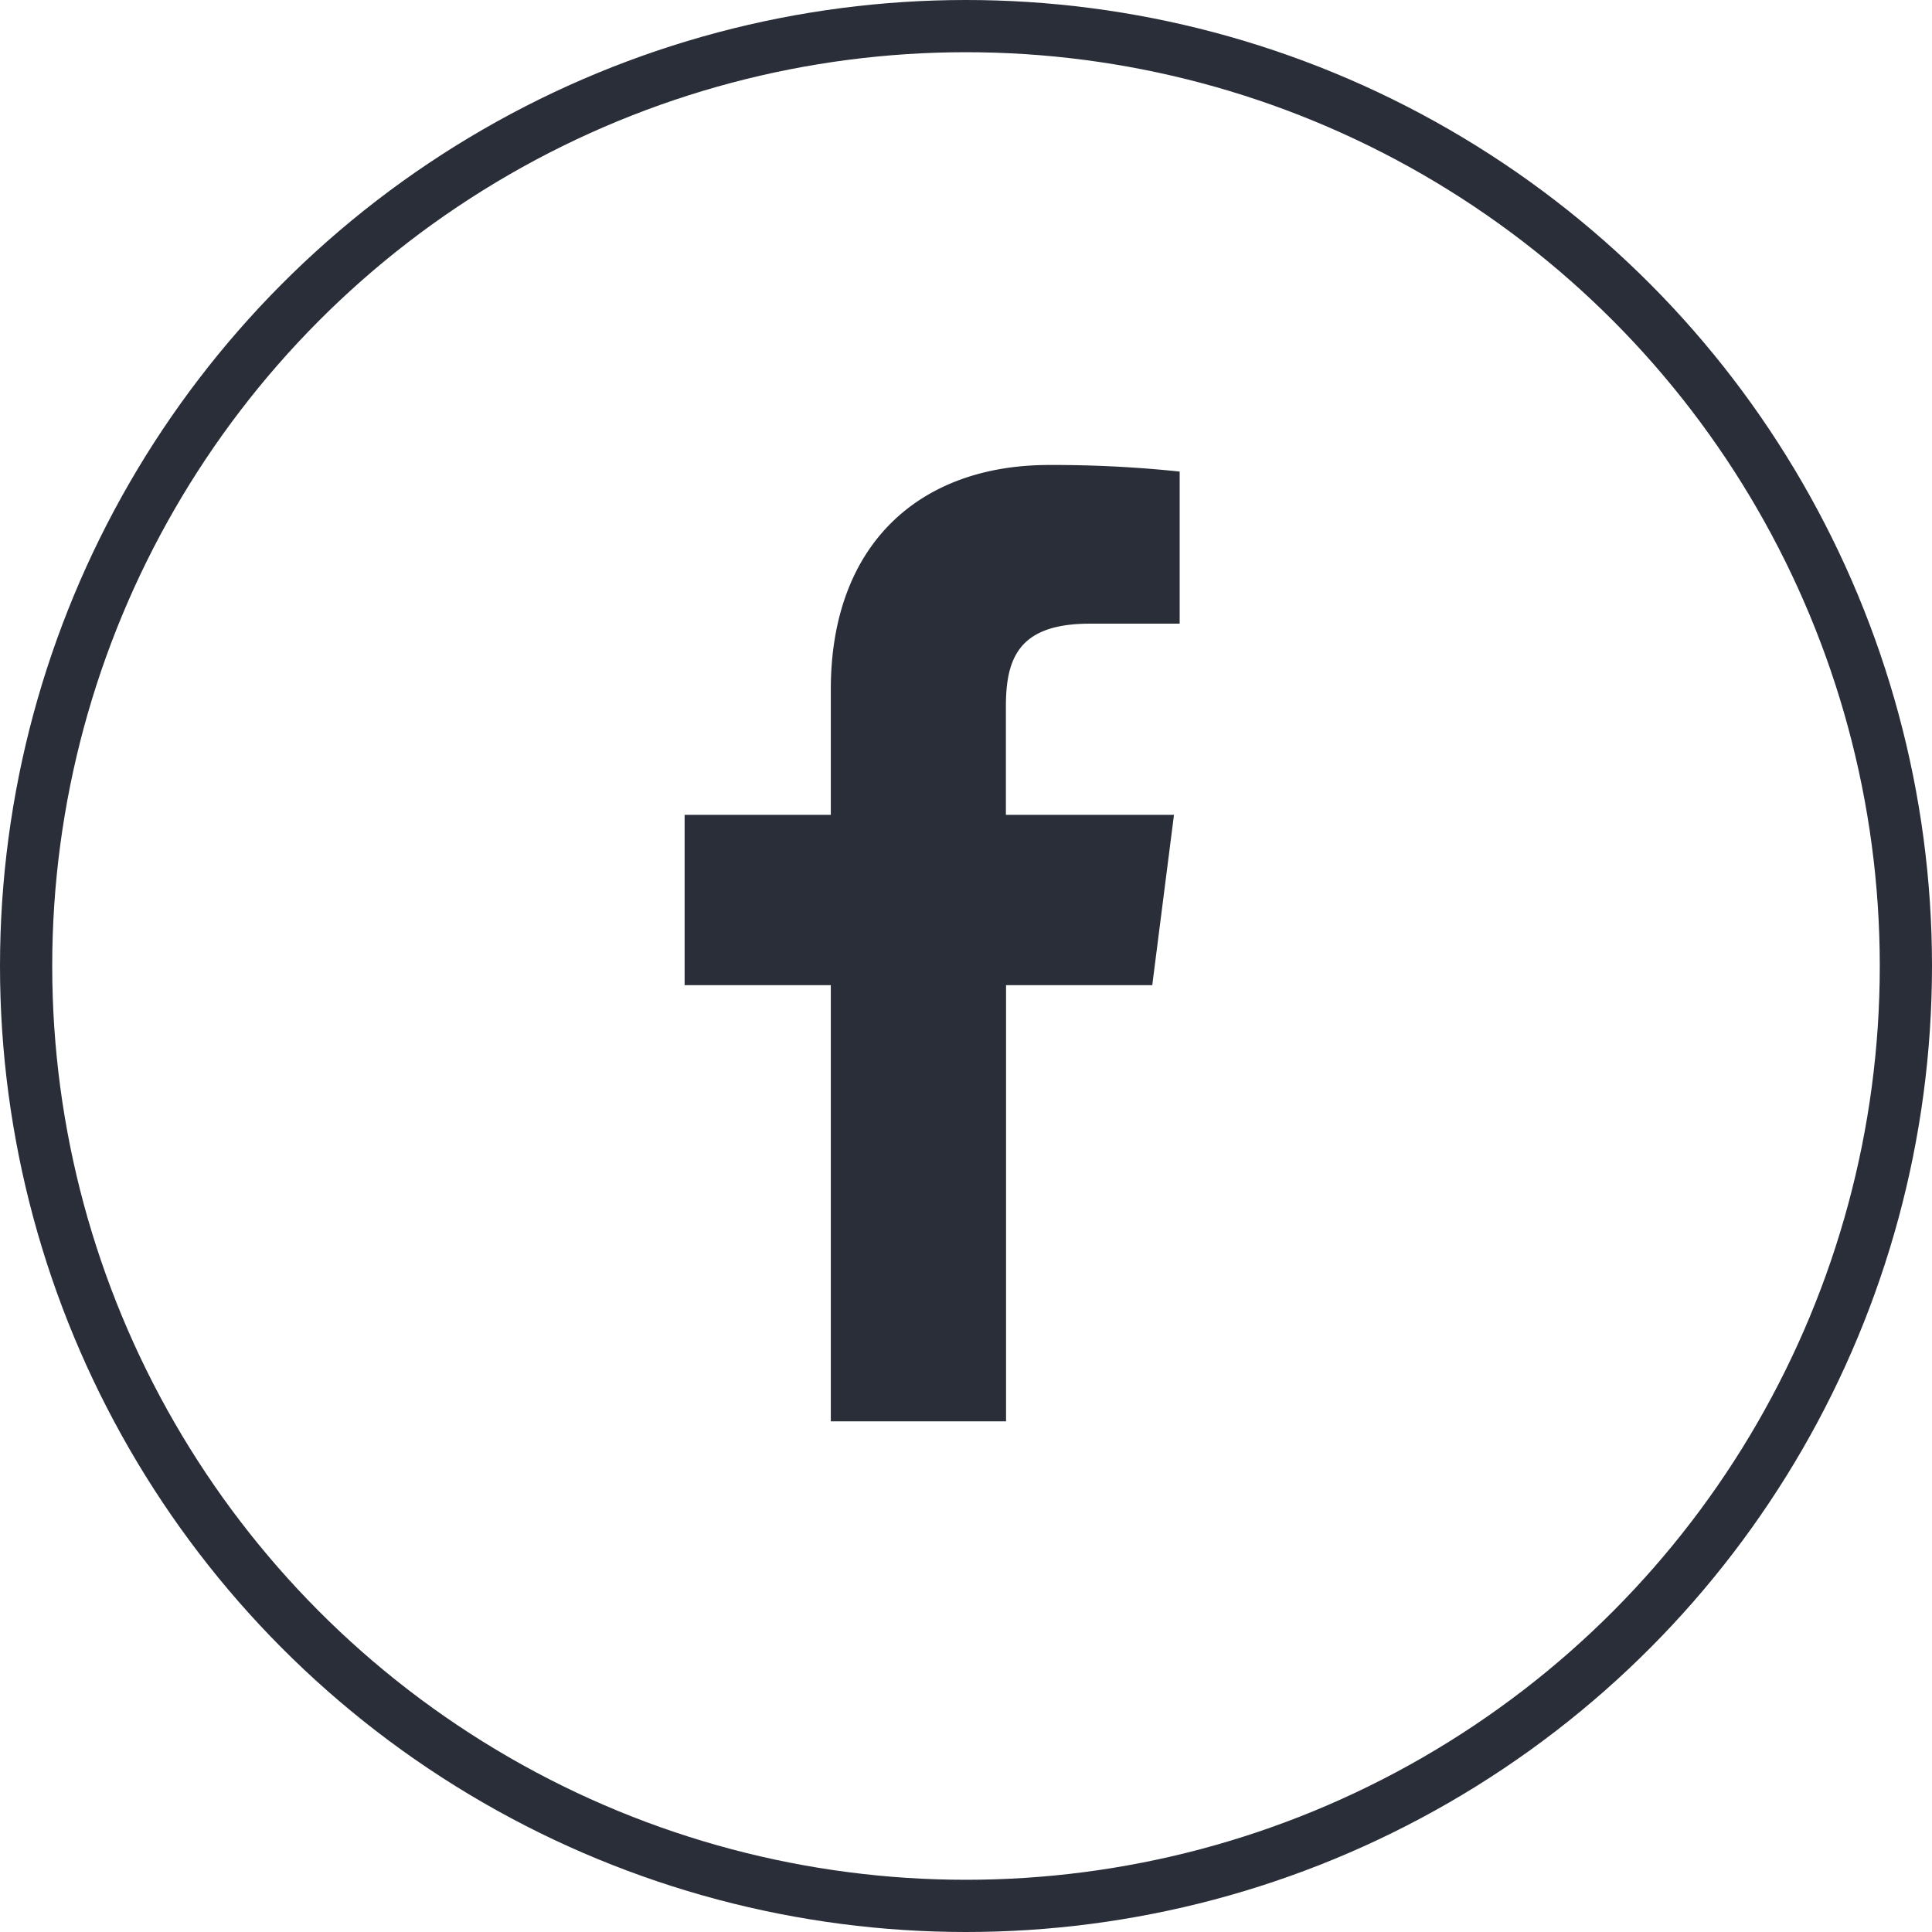 <svg xmlns="http://www.w3.org/2000/svg" width="37" height="37" viewBox="0 0 37 37">
  <g id="icon-social-facebook" transform="translate(0.5 0.5)">
    <g id="Raggruppa_7892" data-name="Raggruppa 7892">
      <circle id="Oval" cx="18" cy="18" r="18" fill="none" stroke="#2a2e39" stroke-width="1"/>
      <path id="Tracciato_3550" data-name="Tracciato 3550" d="M6.979,0C4.5,0,2.8,1.517,2.8,4.3v2.4H0V9.962H2.8v8.353H6.156V9.962h2.8L9.372,6.7H6.153V4.625c0-.943.261-1.586,1.609-1.586H9.481V.126A23.122,23.122,0,0,0,6.979,0" transform="translate(12.611 8.405)" fill="#2a2e39" fill-rule="evenodd"/>
    </g>
  </g>
</svg>
